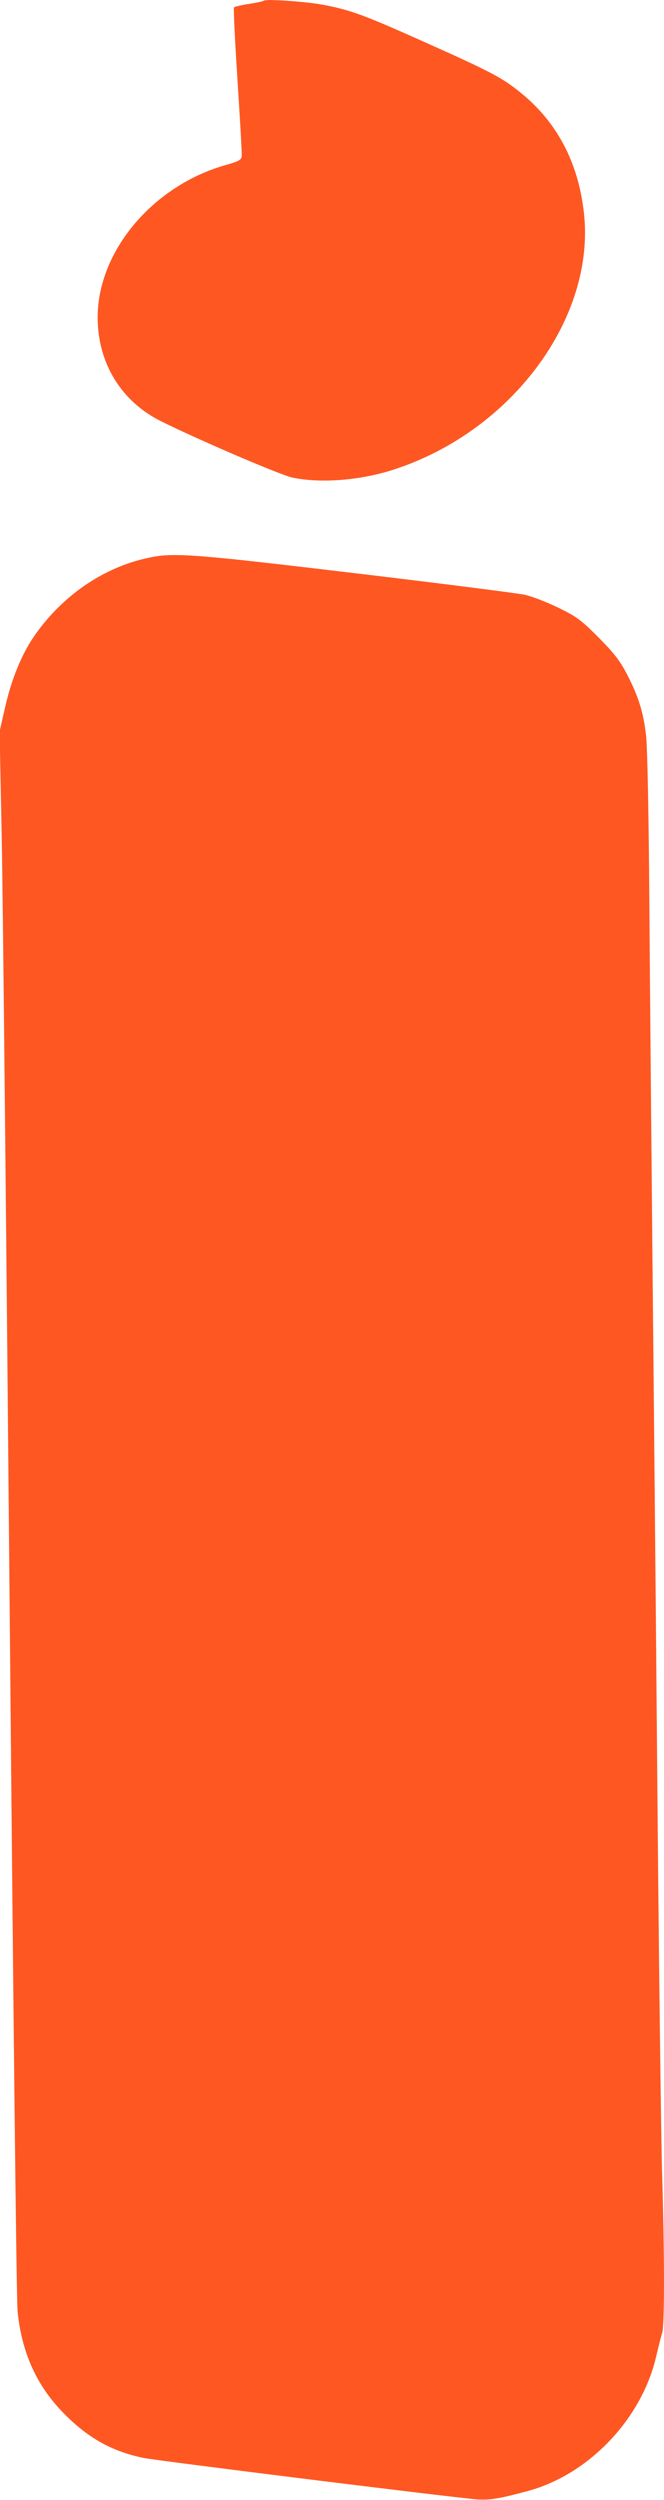 <?xml version="1.0" standalone="no"?>
<!DOCTYPE svg PUBLIC "-//W3C//DTD SVG 20010904//EN"
 "http://www.w3.org/TR/2001/REC-SVG-20010904/DTD/svg10.dtd">
<svg version="1.0" xmlns="http://www.w3.org/2000/svg"
 width="340pt" height="1280pt" viewBox="0 0 340 1280"
 preserveAspectRatio="xMidYMid meet">
<g transform="translate(0,1280) scale(0.1,-0.1)"
fill="#ff5722" stroke="none">
<path d="M1350 12796 c-3 -3 -37 -10 -75 -16 -39 -6 -73 -14 -77 -18 -3 -4 5
-171 18 -372 13 -201 23 -376 22 -389 -3 -20 -14 -27 -86 -47 -372 -107 -652
-442 -652 -779 0 -234 121 -431 325 -532 195 -97 611 -275 671 -288 145 -31
350 -15 521 41 604 196 1033 776 973 1314 -29 259 -138 466 -326 617 -95 77
-153 107 -509 266 -299 134 -367 158 -509 184 -92 16 -287 29 -296 19z"/>
<path d="M760 9944 c-233 -49 -447 -198 -589 -407 -61 -90 -111 -213 -143
-350 l-30 -132 11 -555 c6 -305 24 -2101 41 -3990 18 -2002 34 -3480 40 -3543
20 -212 100 -387 239 -526 123 -125 246 -193 406 -226 76 -15 1570 -201 1705
-212 68 -5 115 3 264 43 312 85 582 369 656 689 12 50 25 104 31 121 12 40 12
407 -1 824 -5 184 -17 1120 -25 2080 -8 960 -20 2173 -25 2695 -5 523 -12
1297 -15 1720 -3 444 -10 808 -17 860 -13 117 -39 199 -96 310 -38 73 -66 109
-147 191 -89 89 -111 106 -205 152 -58 28 -136 59 -175 67 -38 8 -428 58 -866
110 -830 99 -932 107 -1059 79z"/>
</g>
</svg>
